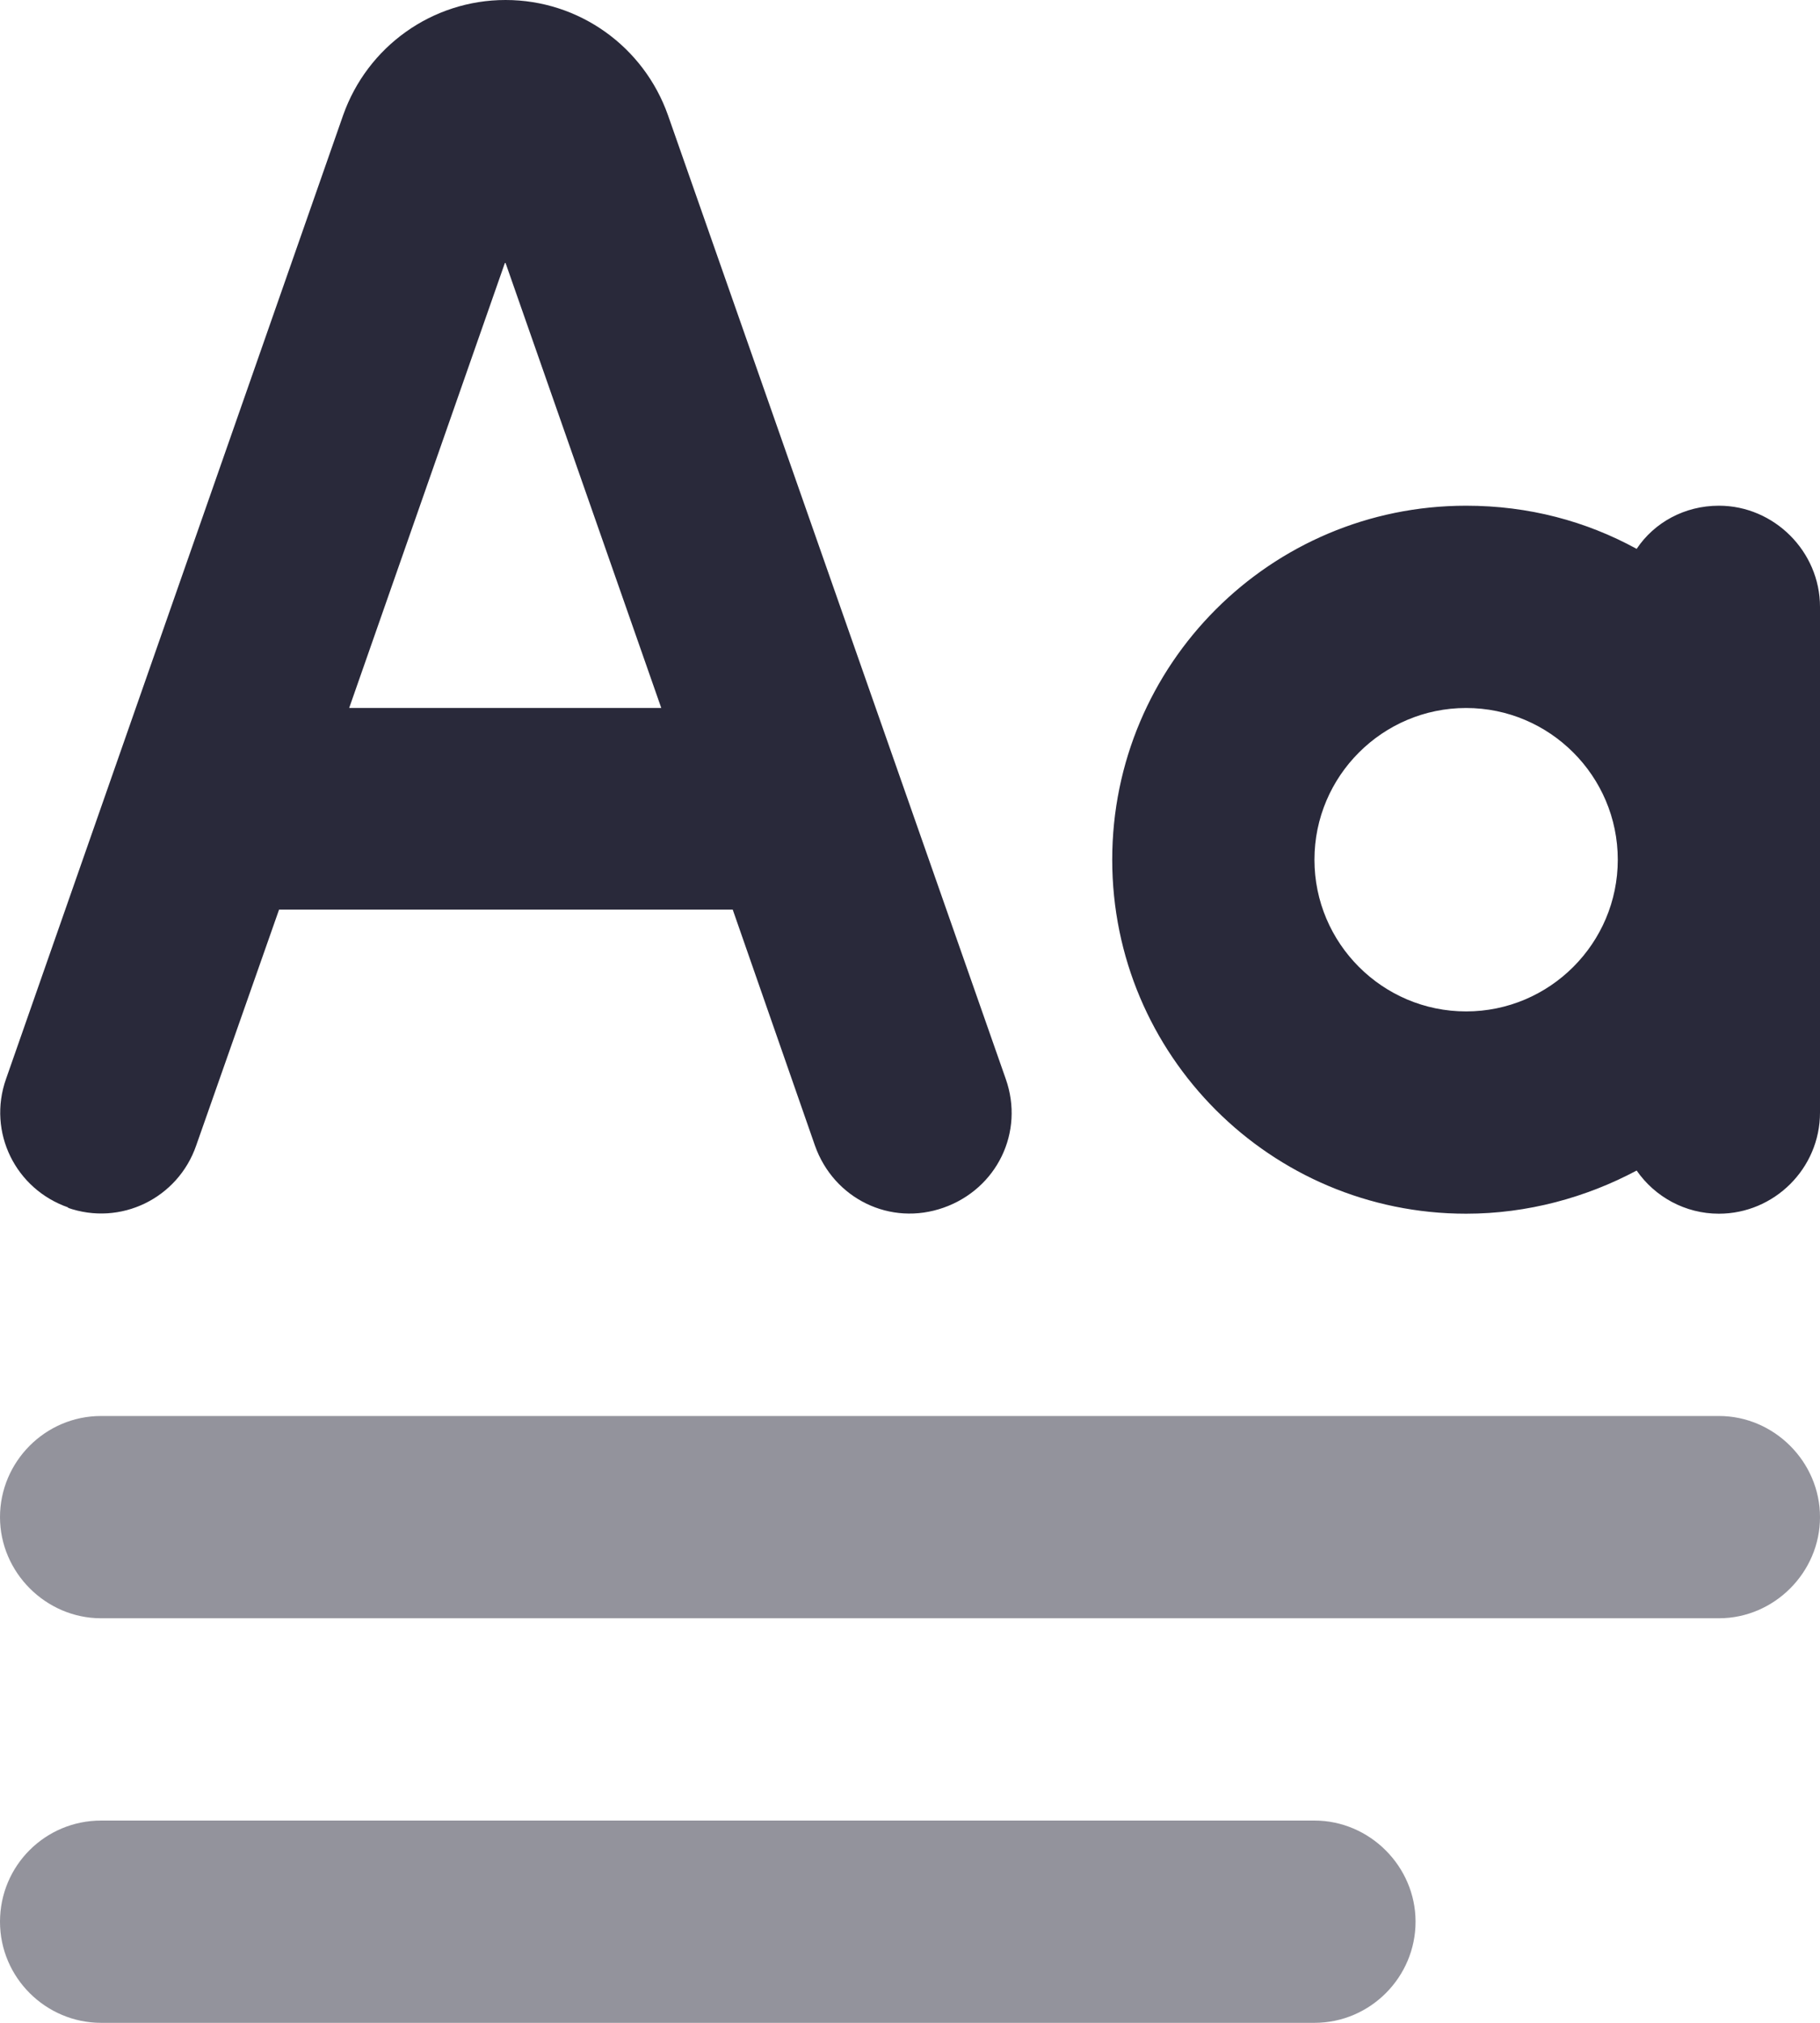 <?xml version="1.0" encoding="UTF-8"?><svg id="b" xmlns="http://www.w3.org/2000/svg" width="27" height="30" viewBox="0 0 27 30"><g id="c"><path d="M21.75,10.5c-1.24,0-2.25,1.01-2.25,2.25s1.01,2.25,2.25,2.25,2.25-1.01,2.25-2.25-1.01-2.25-2.25-2.25Z" style="fill:none;"/><path d="M1,17.91c.79.28,1.64-.14,1.91-.92l1.23-3.5h6.73l1.22,3.5c.28.79,1.12,1.2,1.91.92s1.2-1.12.92-1.91L9.91,1.71c-.36-1.02-1.32-1.71-2.41-1.71s-2.05.69-2.41,1.71L.09,16c-.28.79.14,1.64.93,1.91h-.01ZM7.5,3.9l2.31,6.6h-4.63s2.31-6.6,2.31-6.6Z" style="fill:#29293a;"/><path d="M19.5,27H1.5c-.83,0-1.5.67-1.5,1.5s.68,1.5,1.5,1.5h18c.83,0,1.5-.68,1.5-1.5s-.68-1.5-1.5-1.5Z" style="fill:#29293a; opacity:.5;"/><path d="M25.5,21H1.5c-.83,0-1.5.68-1.5,1.5s.68,1.5,1.5,1.5h24c.82,0,1.5-.68,1.5-1.5s-.68-1.5-1.5-1.5Z" style="fill:#29293a; opacity:.5;"/><path d="M25.5,7.5c-.51,0-.96.25-1.22.64-.75-.41-1.6-.64-2.53-.64-2.9,0-5.25,2.35-5.25,5.25s2.35,5.25,5.25,5.25c.91,0,1.78-.24,2.53-.64.27.39.72.64,1.22.64.82,0,1.5-.67,1.5-1.5v-7.5c0-.82-.68-1.5-1.5-1.5ZM21.75,15c-1.24,0-2.25-1.01-2.25-2.25s1.01-2.25,2.25-2.25,2.25,1.01,2.25,2.25-1.01,2.25-2.25,2.25Z" style="fill:#29293a;"/></g></svg>